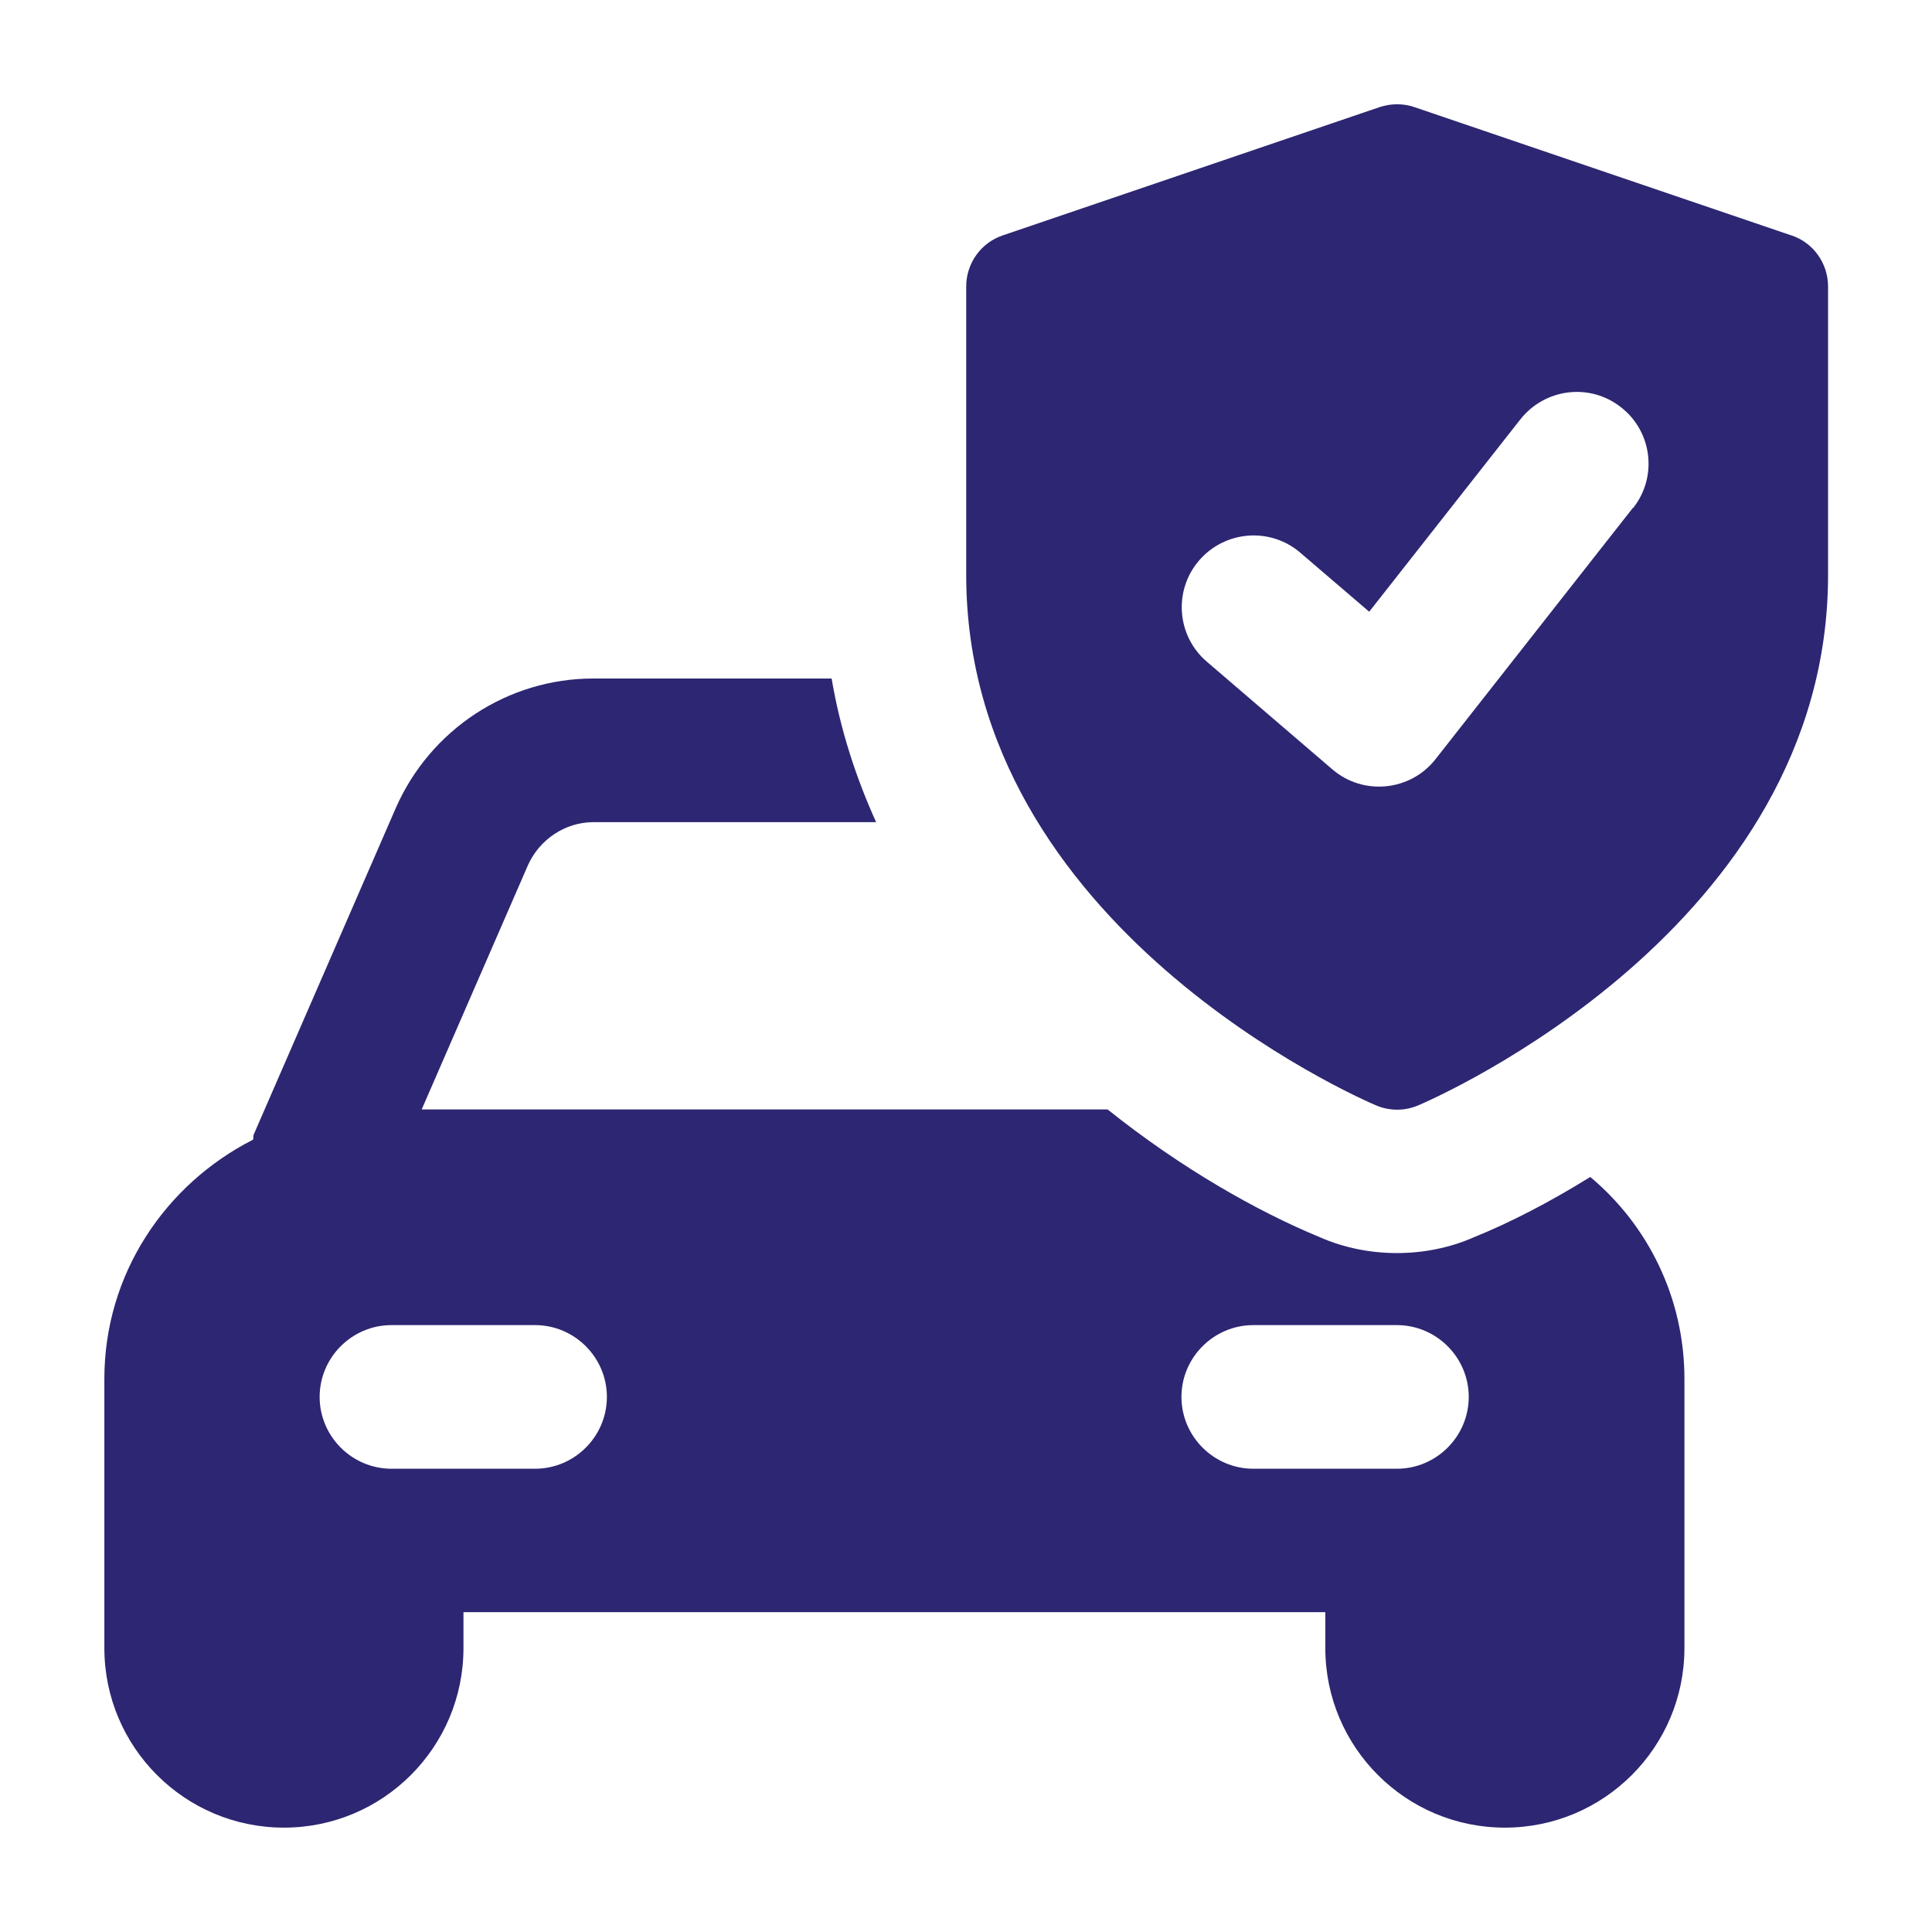 <svg width="56" height="56" viewBox="0 0 56 56" fill="none" xmlns="http://www.w3.org/2000/svg">
<path d="M46.091 34.117C44.885 34.866 43.741 35.45 42.718 35.864C42.012 36.175 41.239 36.321 40.491 36.321C39.742 36.321 38.969 36.175 38.263 35.864C36.449 35.116 34.245 33.868 32.103 32.157H12.223L15.303 25.078C15.638 24.33 16.386 23.831 17.196 23.831H25.395C24.811 22.54 24.354 21.146 24.105 19.667H17.196C14.718 19.667 12.472 21.146 11.474 23.417L7.353 32.888C7.335 32.931 7.353 32.973 7.335 33.034C4.797 34.324 3.025 36.923 3.025 39.967V47.77C3.025 50.644 5.357 52.975 8.23 52.975C11.103 52.975 13.434 50.644 13.434 47.77V46.73H38.415V47.77C38.415 50.644 40.746 52.975 43.619 52.975C46.492 52.975 48.824 50.644 48.824 47.77V39.967C48.824 37.617 47.764 35.511 46.097 34.117H46.091ZM15.51 42.572H11.346C10.202 42.572 9.265 41.635 9.265 40.49C9.265 39.346 10.202 38.409 11.346 38.409H15.51C16.654 38.409 17.591 39.346 17.591 40.49C17.591 41.635 16.654 42.572 15.51 42.572ZM40.491 42.572H36.327C35.183 42.572 34.245 41.635 34.245 40.49C34.245 39.346 35.183 38.409 36.327 38.409H40.491C41.635 38.409 42.572 39.346 42.572 40.49C42.572 41.635 41.635 42.572 40.491 42.572Z" fill="#2D2672"/>
<path d="M51.922 6.823L40.995 3.104C40.673 2.995 40.32 2.995 39.991 3.104L29.065 6.823C28.432 7.036 28.006 7.633 28.006 8.302V16.666C28.006 26.874 39.401 31.835 39.888 32.041C40.277 32.206 40.715 32.206 41.105 32.041C41.592 31.835 52.987 26.874 52.987 16.666V8.302C52.987 7.633 52.561 7.036 51.928 6.823H51.922ZM47.332 14.718L41.61 22.004C40.88 22.936 39.516 23.069 38.621 22.302L34.981 19.18C34.105 18.431 34.008 17.116 34.756 16.246C35.505 15.376 36.82 15.272 37.69 16.021L39.687 17.731L44.069 12.155C44.782 11.255 46.084 11.09 46.991 11.809C47.892 12.515 48.05 13.823 47.338 14.724L47.332 14.718Z" fill="#2D2672"/>
</svg>
